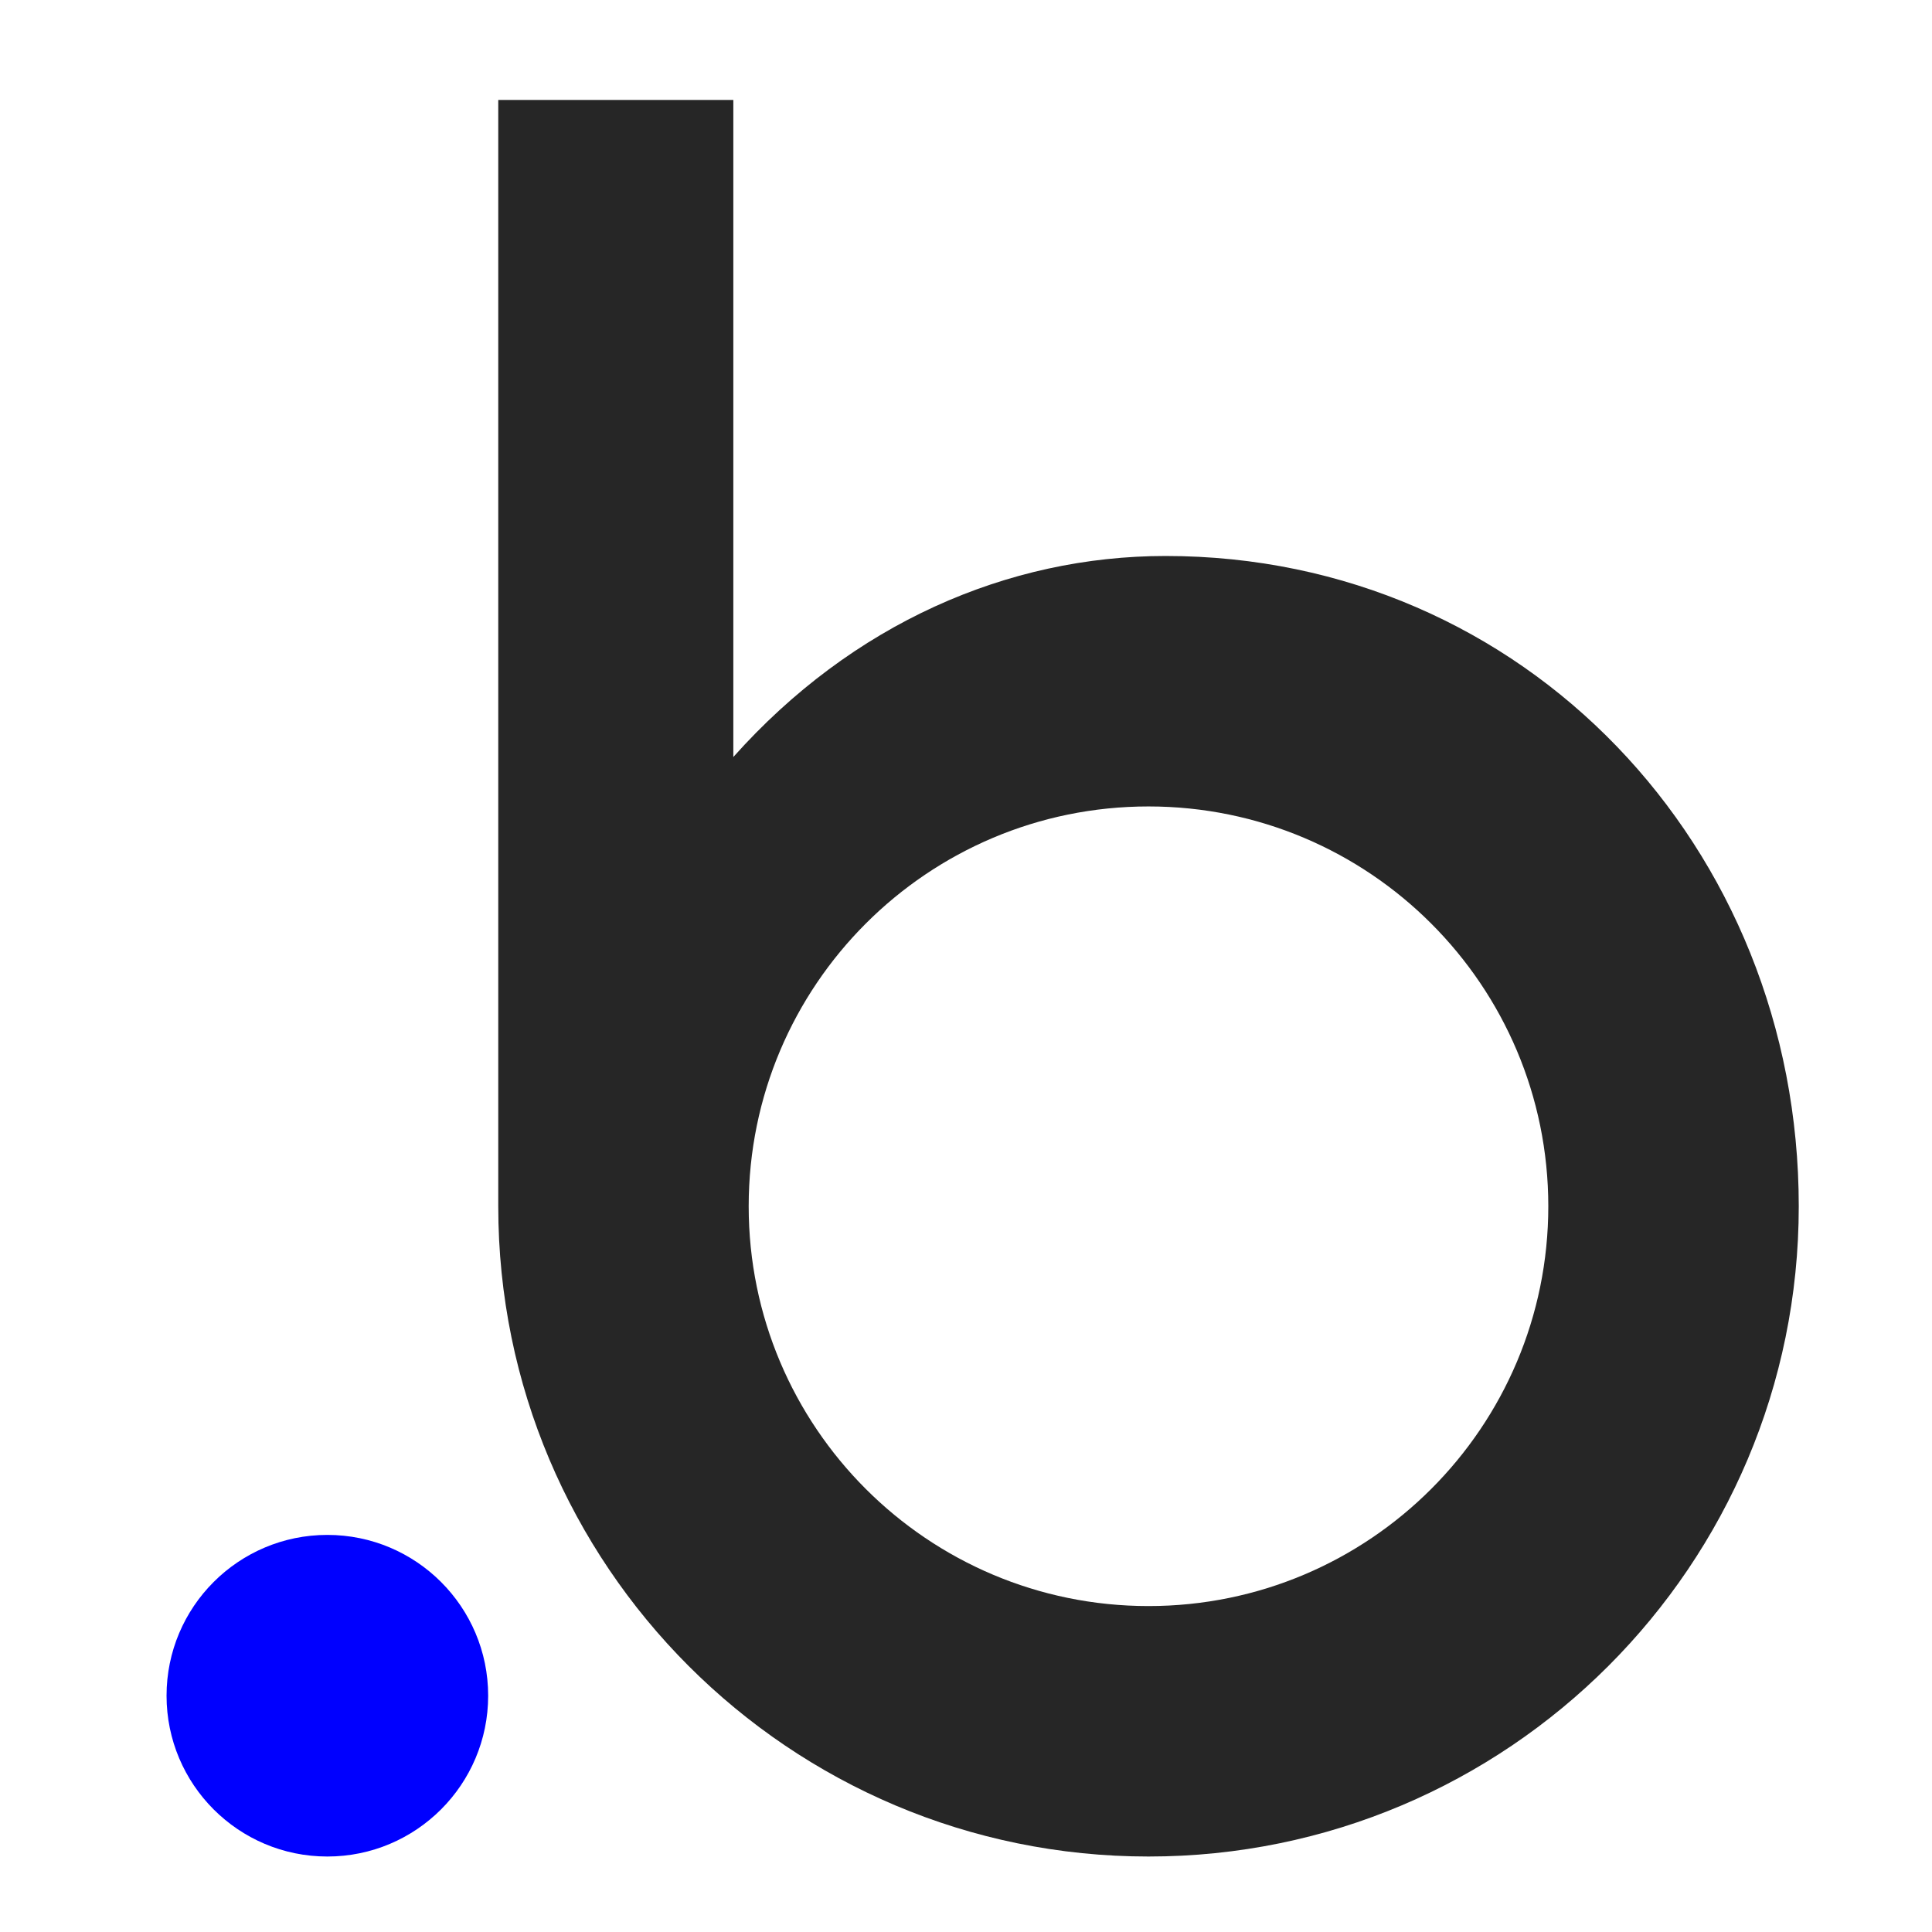 <svg width="58" height="58" viewBox="0 0 58 58" fill="none" xmlns="http://www.w3.org/2000/svg">
<path d="M34.991 16.691C30.252 16.691 25.581 18.726 22.015 22.726V3H14.958V36.21C14.958 36.211 14.958 36.212 14.958 36.213C14.958 46.994 23.698 55.734 34.479 55.734C45.26 55.734 54 46.994 54 36.213C54 25.431 45.772 16.691 34.991 16.691ZM34.479 48.215C27.85 48.215 22.476 42.841 22.476 36.213C22.476 29.584 27.85 24.21 34.479 24.21C41.108 24.21 46.481 29.584 46.481 36.213C46.481 42.841 41.108 48.215 34.479 48.215Z" fill="#262626"/>
<path d="M9.827 46.079C7.161 46.079 5 48.24 5 50.906C5 53.572 7.161 55.734 9.827 55.734C12.493 55.734 14.655 53.572 14.655 50.906C14.655 48.24 12.493 46.079 9.827 46.079Z" fill="#0000FF"/>
</svg>
